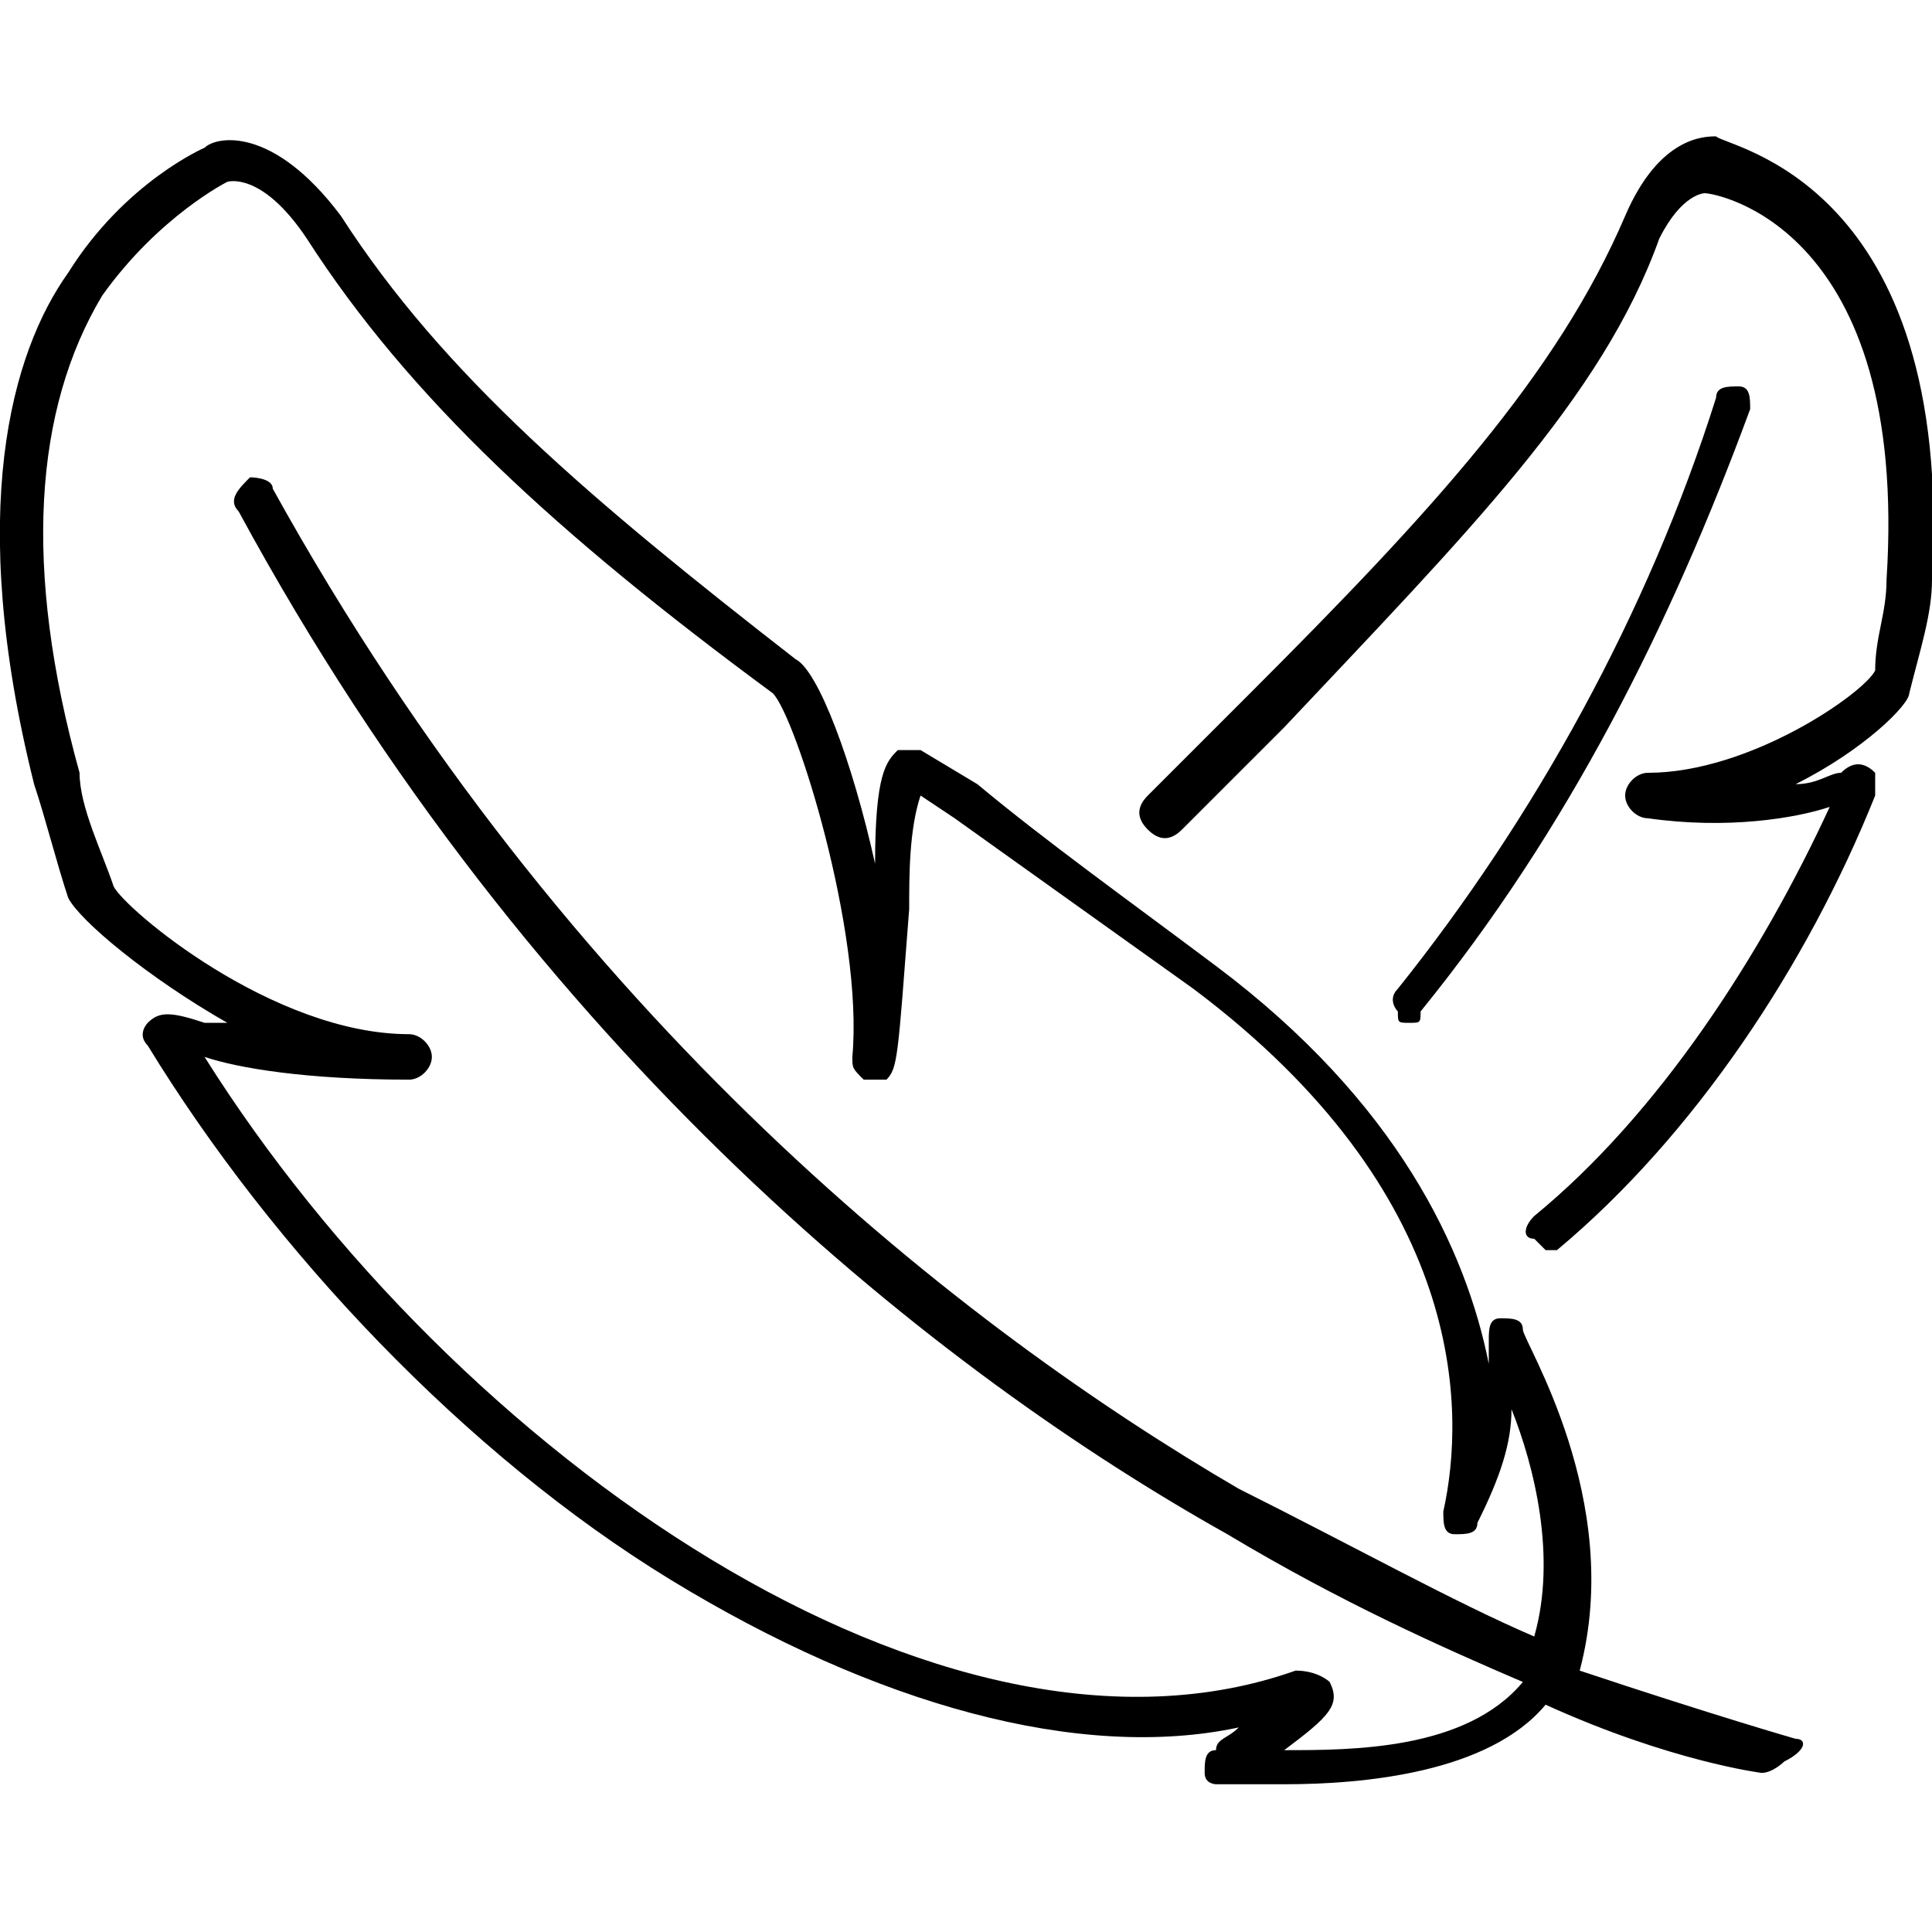 <?xml version="1.0" encoding="UTF-8"?> <svg xmlns="http://www.w3.org/2000/svg" xmlns:xlink="http://www.w3.org/1999/xlink" version="1.1" id="Layer_1" x="0px" y="0px" viewBox="0 0 17 17" style="enable-background:new 0 0 17 17;" xml:space="preserve"> <g> <path d="M12.4,9c0.1,0,0.1,0,0.1-0.1c1.3-1.6,2.2-3.4,2.9-5.3c0-0.1,0-0.2-0.1-0.2c-0.1,0-0.2,0-0.2,0.1c-0.6,1.9-1.6,3.7-2.8,5.2 c-0.1,0.1,0,0.2,0,0.2C12.3,9,12.3,9,12.4,9z"></path> <path d="M15.8,15.3c0,0-0.7-0.2-1.9-0.6c0.4-1.5-0.5-2.9-0.5-3c0-0.1-0.1-0.1-0.2-0.1c-0.1,0-0.1,0.1-0.1,0.2c0,0,0,0.1,0,0.2 c-0.2-1-0.8-2.3-2.4-3.5C9.9,7.9,9.2,7.4,8.6,6.9L8.1,6.6c-0.1,0-0.1,0-0.2,0c-0.1,0.1-0.2,0.2-0.2,1C7.5,6.7,7.2,5.9,7,5.8 C5.2,4.4,3.9,3.3,3,1.9C2.4,1.1,1.9,1.2,1.8,1.3h0c0,0-0.7,0.3-1.2,1.1C0.1,3.1-0.3,4.5,0.3,6.9c0.1,0.3,0.2,0.7,0.3,1 C0.7,8.1,1.3,8.6,2,9c-0.1,0-0.2,0-0.2,0C1.5,8.9,1.4,8.9,1.3,9c0,0-0.1,0.1,0,0.2c1.1,1.8,2.8,3.6,4.6,4.7c1.8,1.1,3.6,1.6,5,1.3 c-0.1,0.1-0.2,0.1-0.2,0.2c-0.1,0-0.1,0.1-0.1,0.2c0,0.1,0.1,0.1,0.1,0.1c0,0,0.3,0,0.6,0c0.7,0,1.8-0.1,2.3-0.7 c1.1,0.5,1.9,0.6,1.9,0.6c0,0,0,0,0,0c0.1,0,0.2-0.1,0.2-0.1C15.9,15.4,15.9,15.3,15.8,15.3z M11.3,15.4 C11.3,15.4,11.3,15.4,11.3,15.4c0.4-0.3,0.5-0.4,0.4-0.6c0,0-0.1-0.1-0.3-0.1C8.3,15.8,4,12.8,1.8,9.3c0.3,0.1,0.9,0.2,1.8,0.2 c0.1,0,0.2-0.1,0.2-0.2c0-0.1-0.1-0.2-0.2-0.2C2.4,9.1,1.1,8,1,7.8c-0.1-0.3-0.3-0.7-0.3-1C0.2,5,0.3,3.6,0.9,2.6 c0.5-0.7,1.1-1,1.1-1c0,0,0.3-0.1,0.7,0.5c0.9,1.4,2.2,2.6,4.1,4C7,6.3,7.6,8.2,7.5,9.3c0,0.1,0,0.1,0.1,0.2c0.1,0,0.1,0,0.2,0 C7.9,9.4,7.9,9.3,8,8C8,7.7,8,7.3,8.1,7l0.3,0.2c0.7,0.5,1.4,1,2.1,1.5c2.4,1.8,2.4,3.7,2.2,4.6c0,0.1,0,0.2,0.1,0.2 c0.1,0,0.2,0,0.2-0.1c0.2-0.4,0.3-0.7,0.3-1c0.2,0.5,0.4,1.3,0.2,2c-0.7-0.3-1.6-0.8-2.6-1.3C8.5,11.7,5,9,2.4,4.3 c0-0.1-0.2-0.1-0.2-0.1C2.1,4.3,2,4.4,2.1,4.5c2.6,4.8,6.2,7.6,8.7,9c1,0.6,1.9,1,2.6,1.3C12.9,15.4,11.9,15.4,11.3,15.4z"></path> <path d="M15.1,1.2c-0.1,0-0.5,0-0.8,0.7c-0.6,1.4-1.7,2.6-3.3,4.2c-0.3,0.3-0.6,0.6-0.9,0.9c-0.1,0.1-0.1,0.2,0,0.3 c0.1,0.1,0.2,0.1,0.3,0c0.3-0.3,0.6-0.6,0.9-0.9c1.6-1.7,2.8-2.9,3.3-4.3c0.2-0.4,0.4-0.4,0.4-0.4c0.1,0,1.8,0.3,1.6,3.4 c0,0.3-0.1,0.5-0.1,0.8c-0.1,0.2-1.1,0.9-2,0.9c-0.1,0-0.2,0.1-0.2,0.2c0,0.1,0.1,0.2,0.2,0.2c0.7,0.1,1.3,0,1.6-0.1 c-0.6,1.3-1.5,2.7-2.6,3.6c-0.1,0.1-0.1,0.2,0,0.2c0,0,0.1,0.1,0.1,0.1c0,0,0.1,0,0.1,0c1.2-1,2.2-2.5,2.8-4c0-0.1,0-0.2,0-0.2 c-0.1-0.1-0.2-0.1-0.3,0c-0.1,0-0.2,0.1-0.4,0.1c0.6-0.3,1-0.7,1-0.8C16.9,5.7,17,5.4,17,5.1C17.2,1.6,15.2,1.3,15.1,1.2z"></path> </g> </svg> 